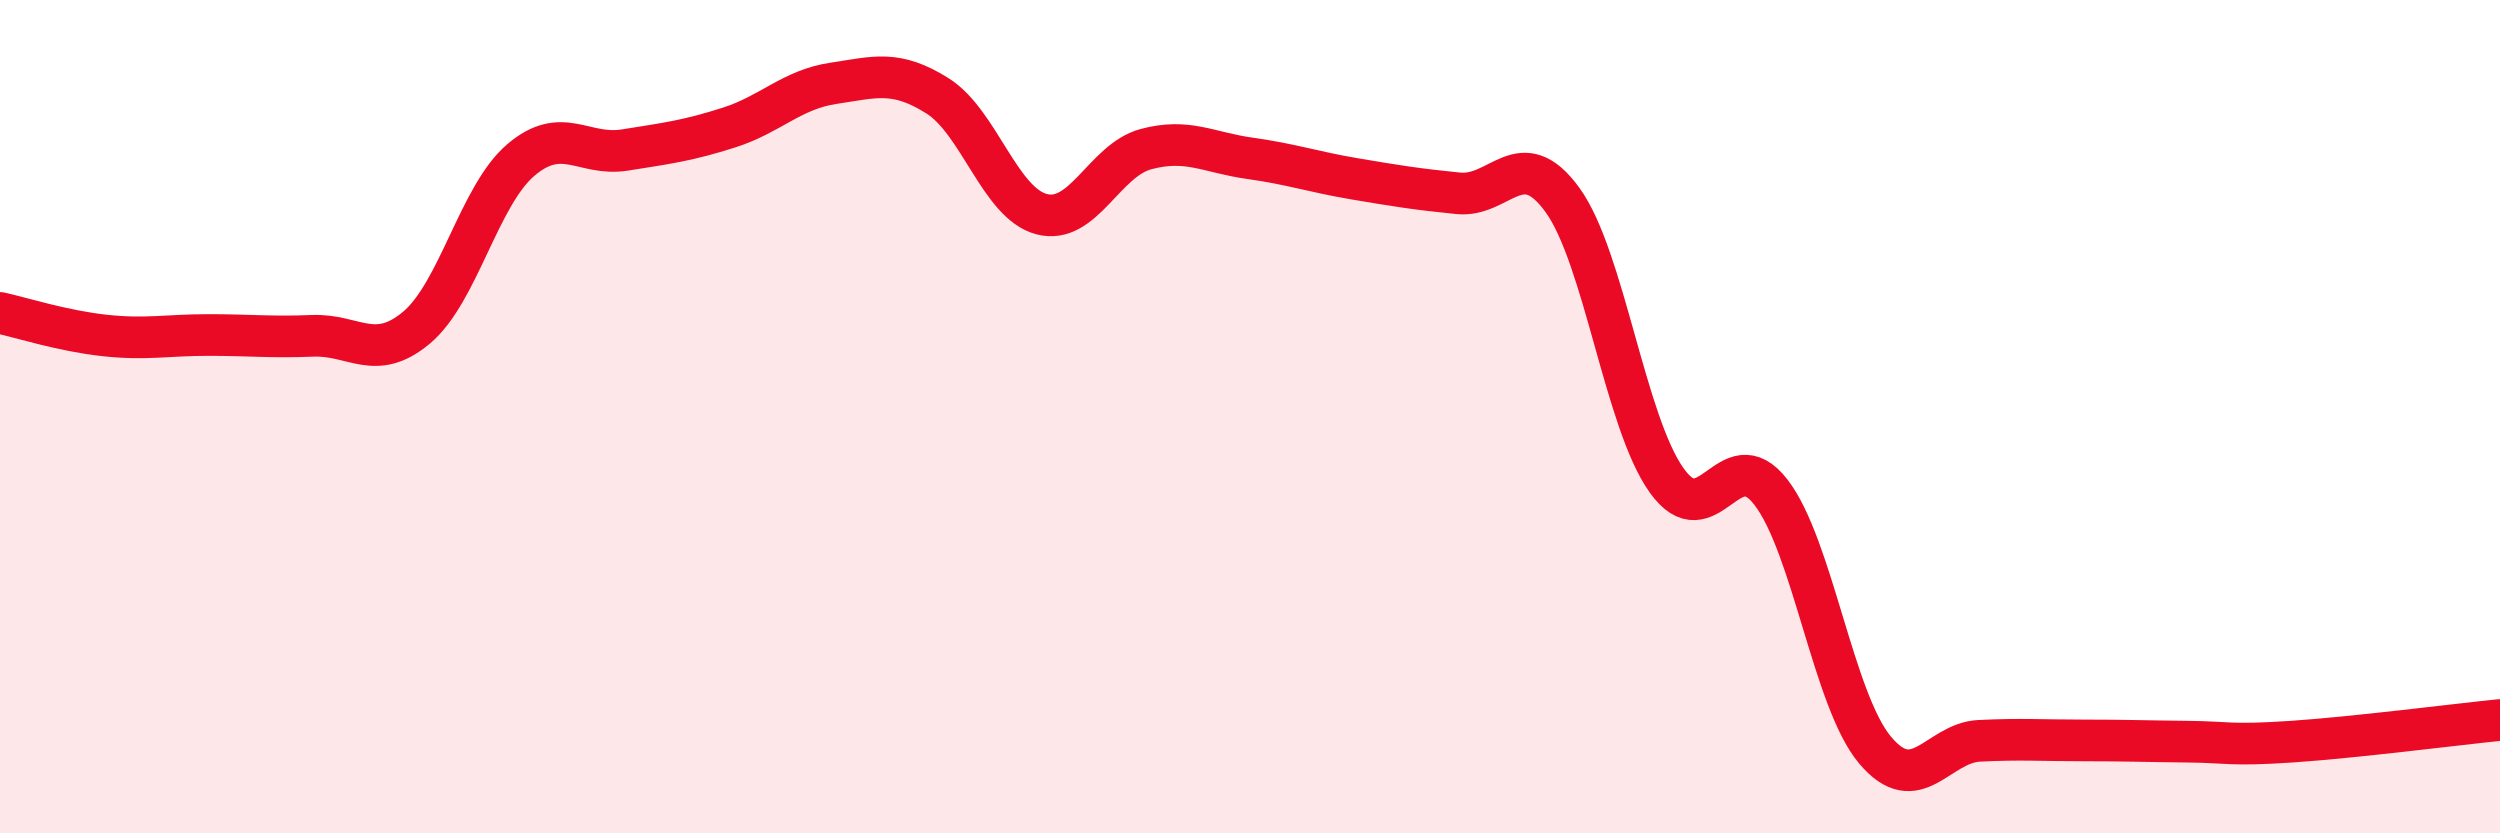 
    <svg width="60" height="20" viewBox="0 0 60 20" xmlns="http://www.w3.org/2000/svg">
      <path
        d="M 0,7.51 C 0.5,7.62 1.5,7.94 2.5,8.05 C 3.5,8.16 4,8.04 5,8.04 C 6,8.04 6.5,8.1 7.5,8.06 C 8.5,8.02 9,8.7 10,7.86 C 11,7.02 11.5,4.69 12.5,3.84 C 13.5,2.99 14,3.76 15,3.6 C 16,3.44 16.5,3.38 17.5,3.06 C 18.5,2.74 19,2.15 20,2 C 21,1.85 21.5,1.67 22.5,2.3 C 23.5,2.93 24,4.88 25,5.14 C 26,5.4 26.5,3.85 27.5,3.58 C 28.5,3.31 29,3.66 30,3.8 C 31,3.94 31.5,4.12 32.5,4.29 C 33.5,4.46 34,4.54 35,4.64 C 36,4.74 36.5,3.42 37.5,4.8 C 38.5,6.18 39,10.13 40,11.53 C 41,12.93 41.5,10.52 42.5,11.81 C 43.5,13.1 44,16.81 45,18 C 46,19.19 46.5,17.83 47.5,17.78 C 48.5,17.73 49,17.77 50,17.77 C 51,17.77 51.5,17.79 52.5,17.8 C 53.5,17.81 53.5,17.9 55,17.8 C 56.5,17.7 59,17.38 60,17.28L60 20L0 20Z"
        fill="#EB0A25"
        opacity="0.1"
        stroke-linecap="round"
        stroke-linejoin="round"
      />
      <path
        d="M 0,7.51 C 0.5,7.62 1.5,7.94 2.5,8.05 C 3.5,8.16 4,8.04 5,8.04 C 6,8.04 6.5,8.1 7.5,8.06 C 8.5,8.02 9,8.7 10,7.86 C 11,7.02 11.5,4.69 12.5,3.84 C 13.5,2.99 14,3.76 15,3.6 C 16,3.44 16.5,3.38 17.5,3.06 C 18.5,2.74 19,2.15 20,2 C 21,1.85 21.5,1.67 22.5,2.3 C 23.5,2.93 24,4.88 25,5.14 C 26,5.4 26.5,3.85 27.5,3.58 C 28.5,3.31 29,3.66 30,3.8 C 31,3.94 31.5,4.12 32.5,4.29 C 33.5,4.46 34,4.54 35,4.64 C 36,4.74 36.5,3.42 37.5,4.8 C 38.5,6.18 39,10.13 40,11.53 C 41,12.93 41.5,10.52 42.5,11.81 C 43.5,13.1 44,16.81 45,18 C 46,19.19 46.5,17.83 47.5,17.78 C 48.5,17.73 49,17.77 50,17.77 C 51,17.77 51.5,17.79 52.5,17.8 C 53.5,17.81 53.5,17.9 55,17.8 C 56.5,17.7 59,17.38 60,17.28"
        stroke="#EB0A25"
        stroke-width="1"
        fill="none"
        stroke-linecap="round"
        stroke-linejoin="round"
      />
    </svg>
  